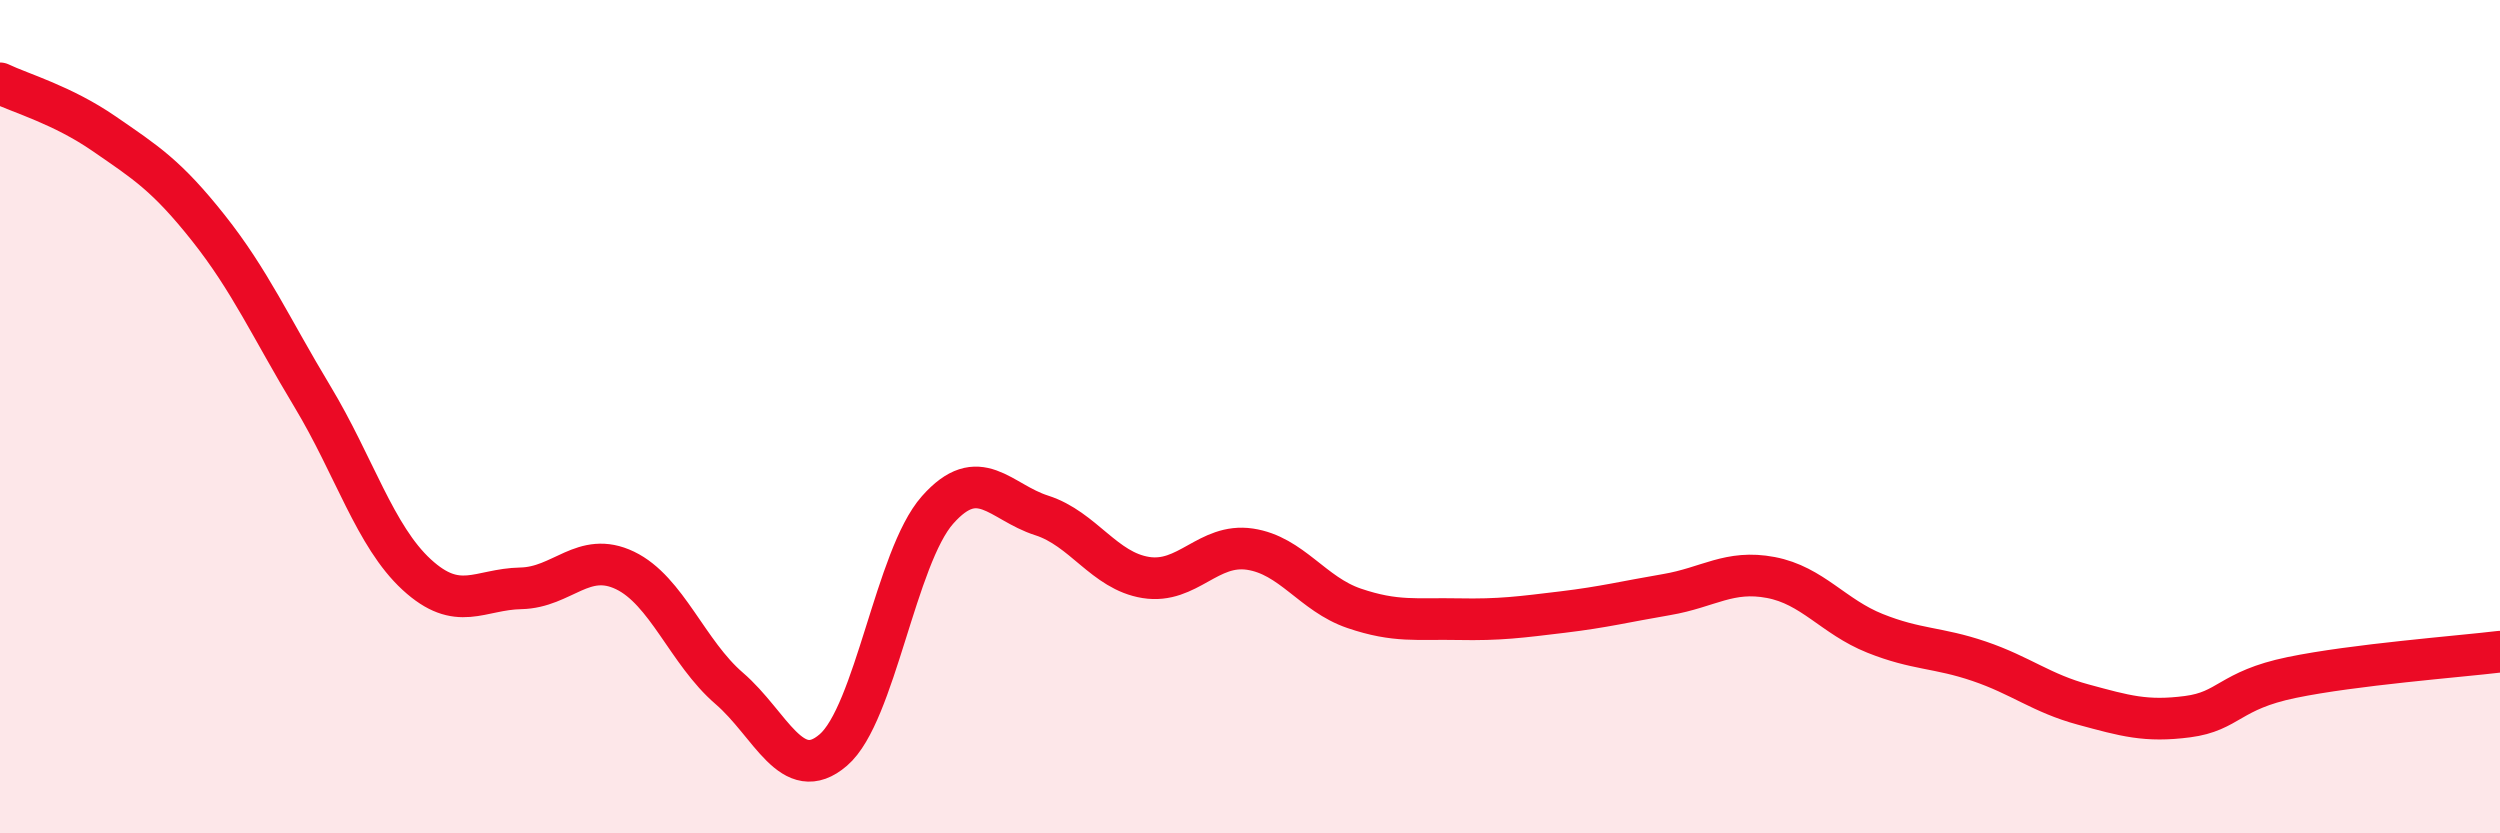 
    <svg width="60" height="20" viewBox="0 0 60 20" xmlns="http://www.w3.org/2000/svg">
      <path
        d="M 0,2 C 0.5,2.24 1.5,2.52 2.5,3.21 C 3.5,3.9 4,4.21 5,5.47 C 6,6.73 6.5,7.86 7.5,9.52 C 8.5,11.18 9,12.87 10,13.79 C 11,14.71 11.5,14.14 12.5,14.12 C 13.5,14.1 14,13.21 15,13.69 C 16,14.17 16.5,15.66 17.5,16.52 C 18.5,17.38 19,18.86 20,18 C 21,17.14 21.5,13.37 22.5,12.24 C 23.5,11.11 24,12.05 25,12.37 C 26,12.69 26.5,13.7 27.5,13.86 C 28.5,14.02 29,13.03 30,13.18 C 31,13.33 31.5,14.26 32.5,14.6 C 33.5,14.94 34,14.84 35,14.86 C 36,14.88 36.5,14.81 37.5,14.69 C 38.5,14.57 39,14.44 40,14.27 C 41,14.1 41.5,13.67 42.5,13.86 C 43.5,14.05 44,14.8 45,15.2 C 46,15.6 46.5,15.53 47.5,15.87 C 48.5,16.21 49,16.64 50,16.91 C 51,17.18 51.5,17.33 52.5,17.2 C 53.5,17.07 53.5,16.57 55,16.26 C 56.5,15.95 59,15.76 60,15.64L60 20L0 20Z"
        fill="#EB0A25"
        opacity="0.1"
        stroke-linecap="round"
        stroke-linejoin="round"
      />
      <path
        d="M 0,2 C 0.5,2.24 1.5,2.52 2.5,3.21 C 3.5,3.9 4,4.21 5,5.47 C 6,6.73 6.5,7.86 7.5,9.52 C 8.5,11.18 9,12.87 10,13.79 C 11,14.71 11.5,14.14 12.5,14.12 C 13.5,14.1 14,13.21 15,13.69 C 16,14.17 16.5,15.66 17.5,16.52 C 18.5,17.38 19,18.86 20,18 C 21,17.14 21.5,13.37 22.5,12.24 C 23.5,11.11 24,12.05 25,12.37 C 26,12.69 26.5,13.7 27.5,13.86 C 28.5,14.02 29,13.03 30,13.18 C 31,13.33 31.5,14.26 32.5,14.6 C 33.5,14.94 34,14.84 35,14.86 C 36,14.88 36.5,14.81 37.5,14.69 C 38.5,14.57 39,14.44 40,14.27 C 41,14.1 41.5,13.67 42.5,13.86 C 43.5,14.05 44,14.8 45,15.2 C 46,15.6 46.5,15.53 47.5,15.87 C 48.5,16.21 49,16.64 50,16.91 C 51,17.18 51.5,17.33 52.5,17.2 C 53.5,17.07 53.5,16.57 55,16.26 C 56.5,15.95 59,15.76 60,15.64"
        stroke="#EB0A25"
        stroke-width="1"
        fill="none"
        stroke-linecap="round"
        stroke-linejoin="round"
      />
    </svg>
  